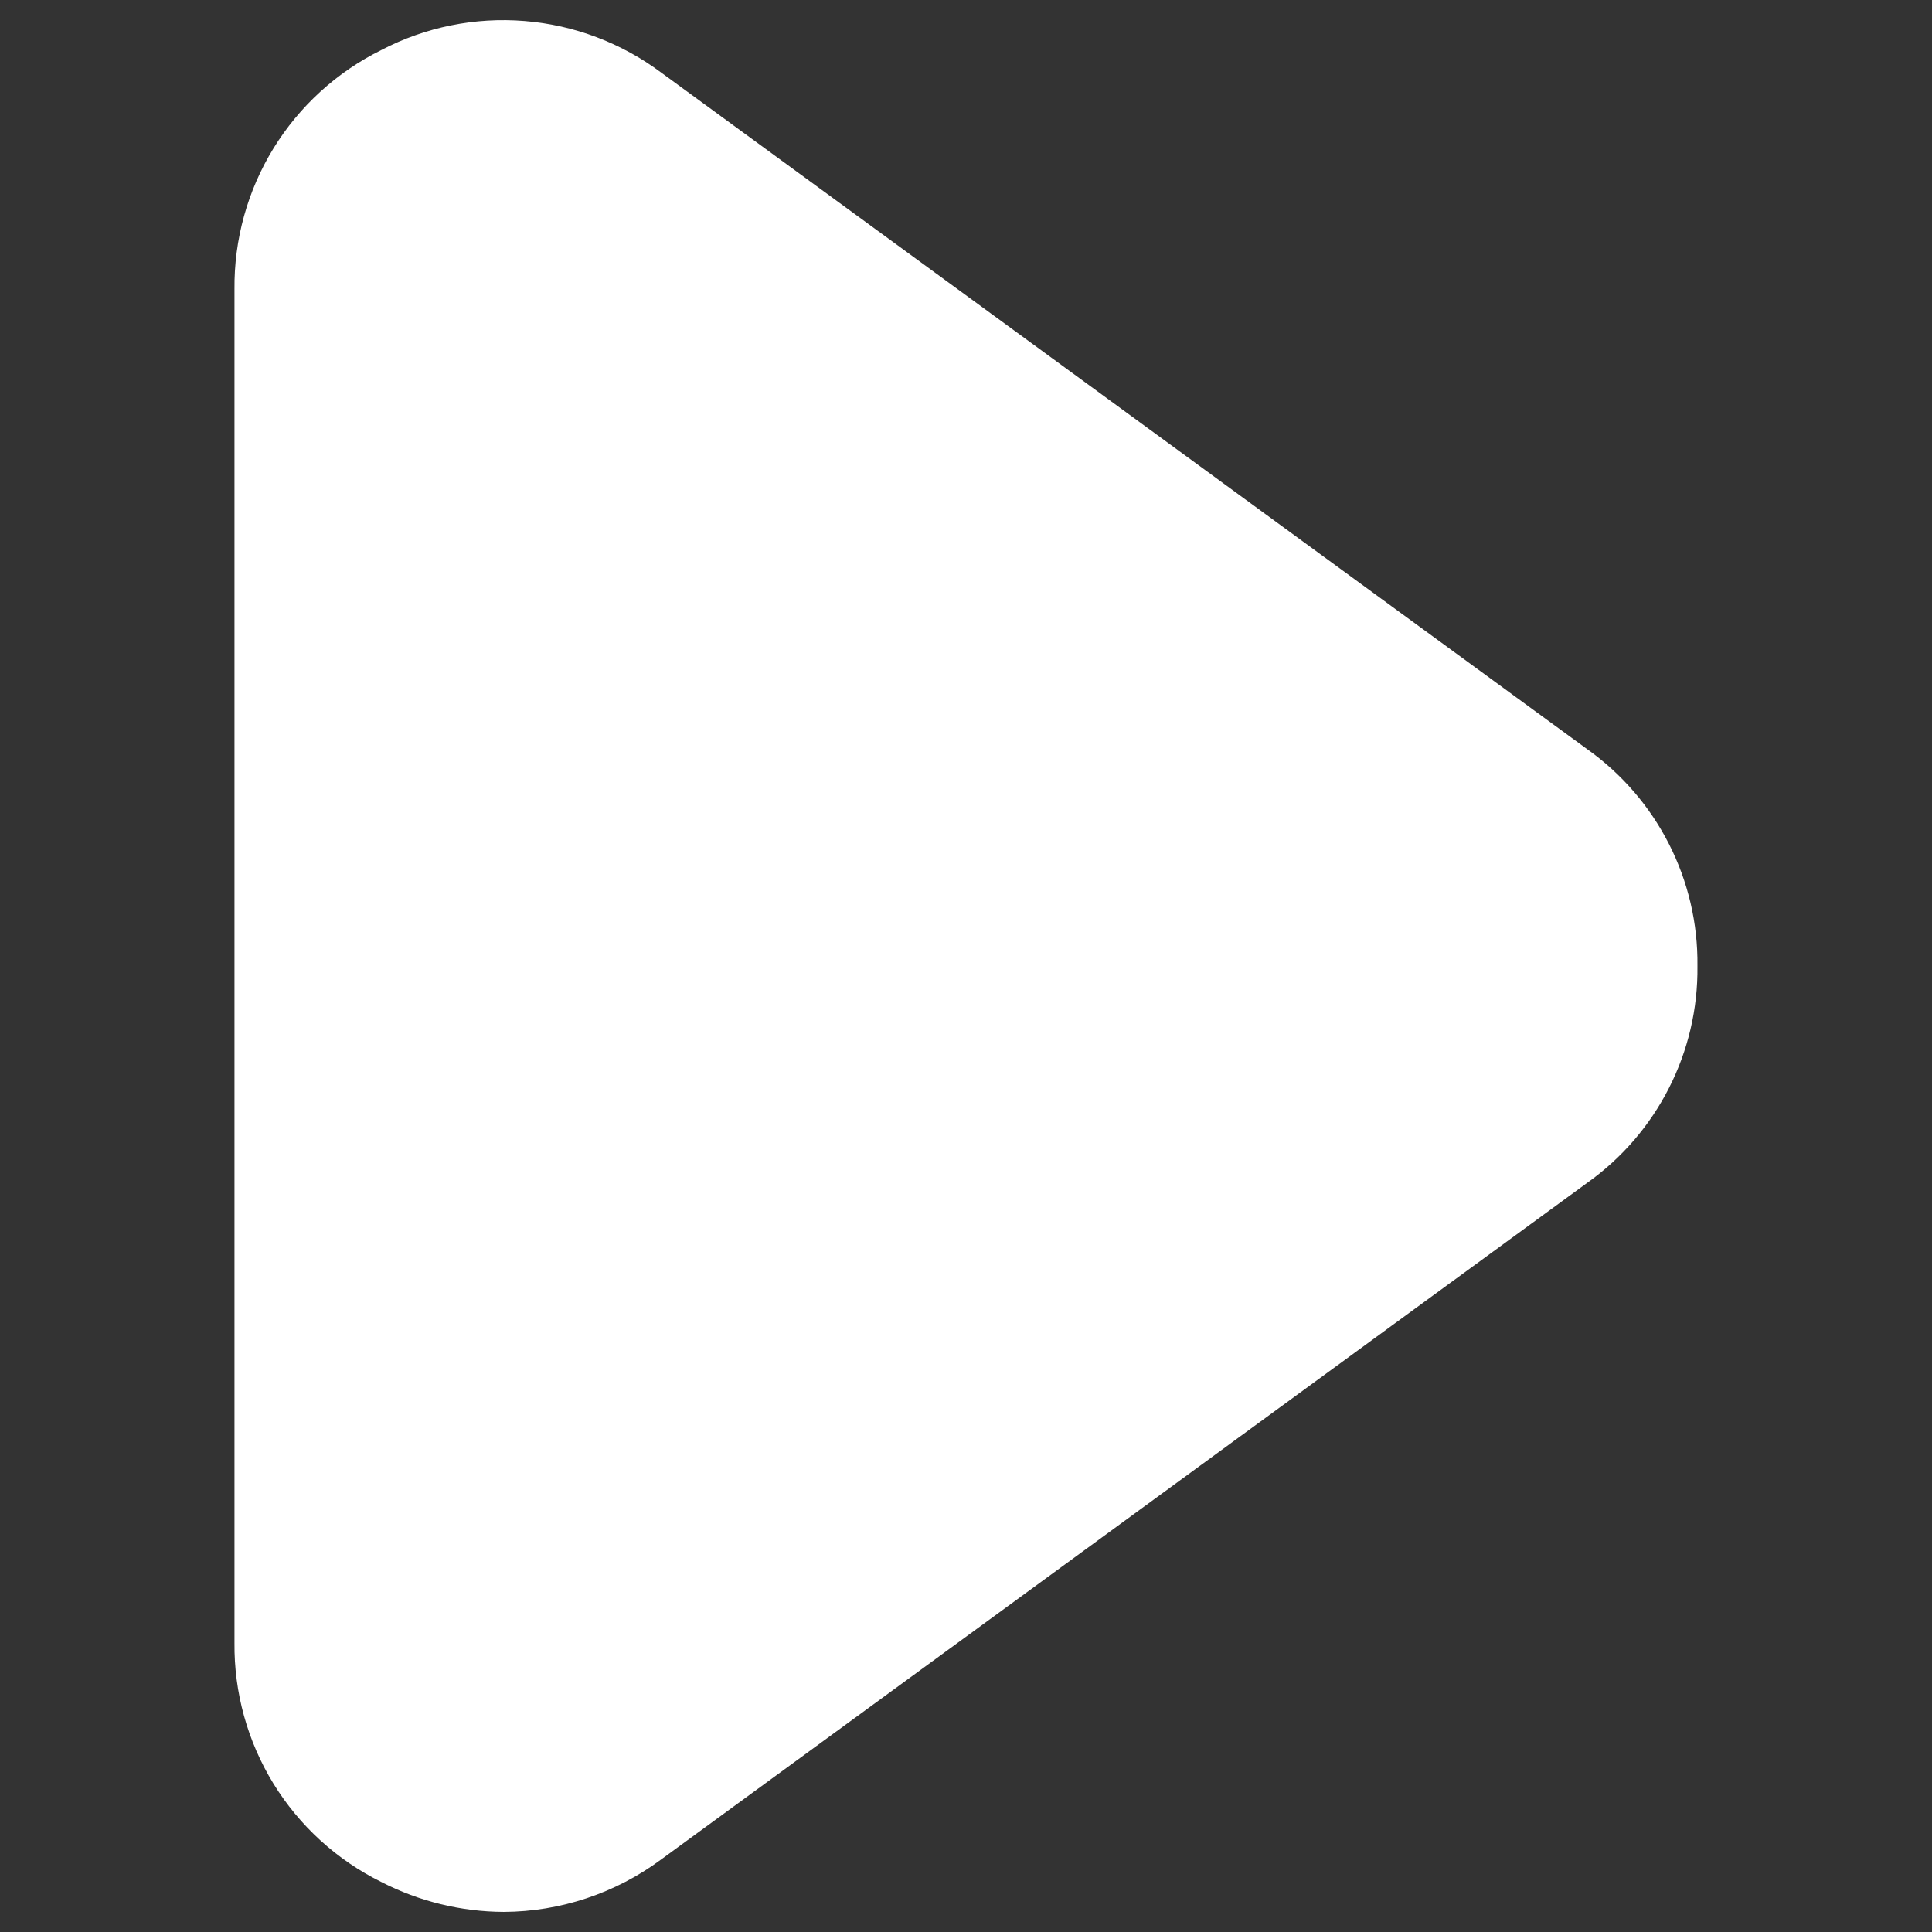 <?xml version="1.0" encoding="UTF-8"?>
<svg width="128pt" height="128pt" version="1.1" viewBox="0 0 128 128" xmlns="http://www.w3.org/2000/svg">
 <rect x="0" y="0" width="128" height="128" fill="#333333" stroke="none"/>
 <path d="m112.46 64c0.07 5.691-2.656 11.055-7.289 14.355l-61.363 44.836c-3.019 2.242-6.676 3.461-10.434 3.477-2.82-0.012-5.602-0.691-8.109-1.98-2.949-1.457-5.43-3.719-7.152-6.523-1.719-2.805-2.613-6.039-2.578-9.332v-89.664c-0.035-3.293 0.859-6.527 2.578-9.332 1.723-2.805 4.203-5.066 7.152-6.523 2.918-1.523 6.207-2.188 9.488-1.922 3.277 0.262 6.418 1.449 9.055 3.418l61.363 44.836c4.633 3.301 7.359 8.664 7.289 14.355z" fill="#fff"/>
</svg>
